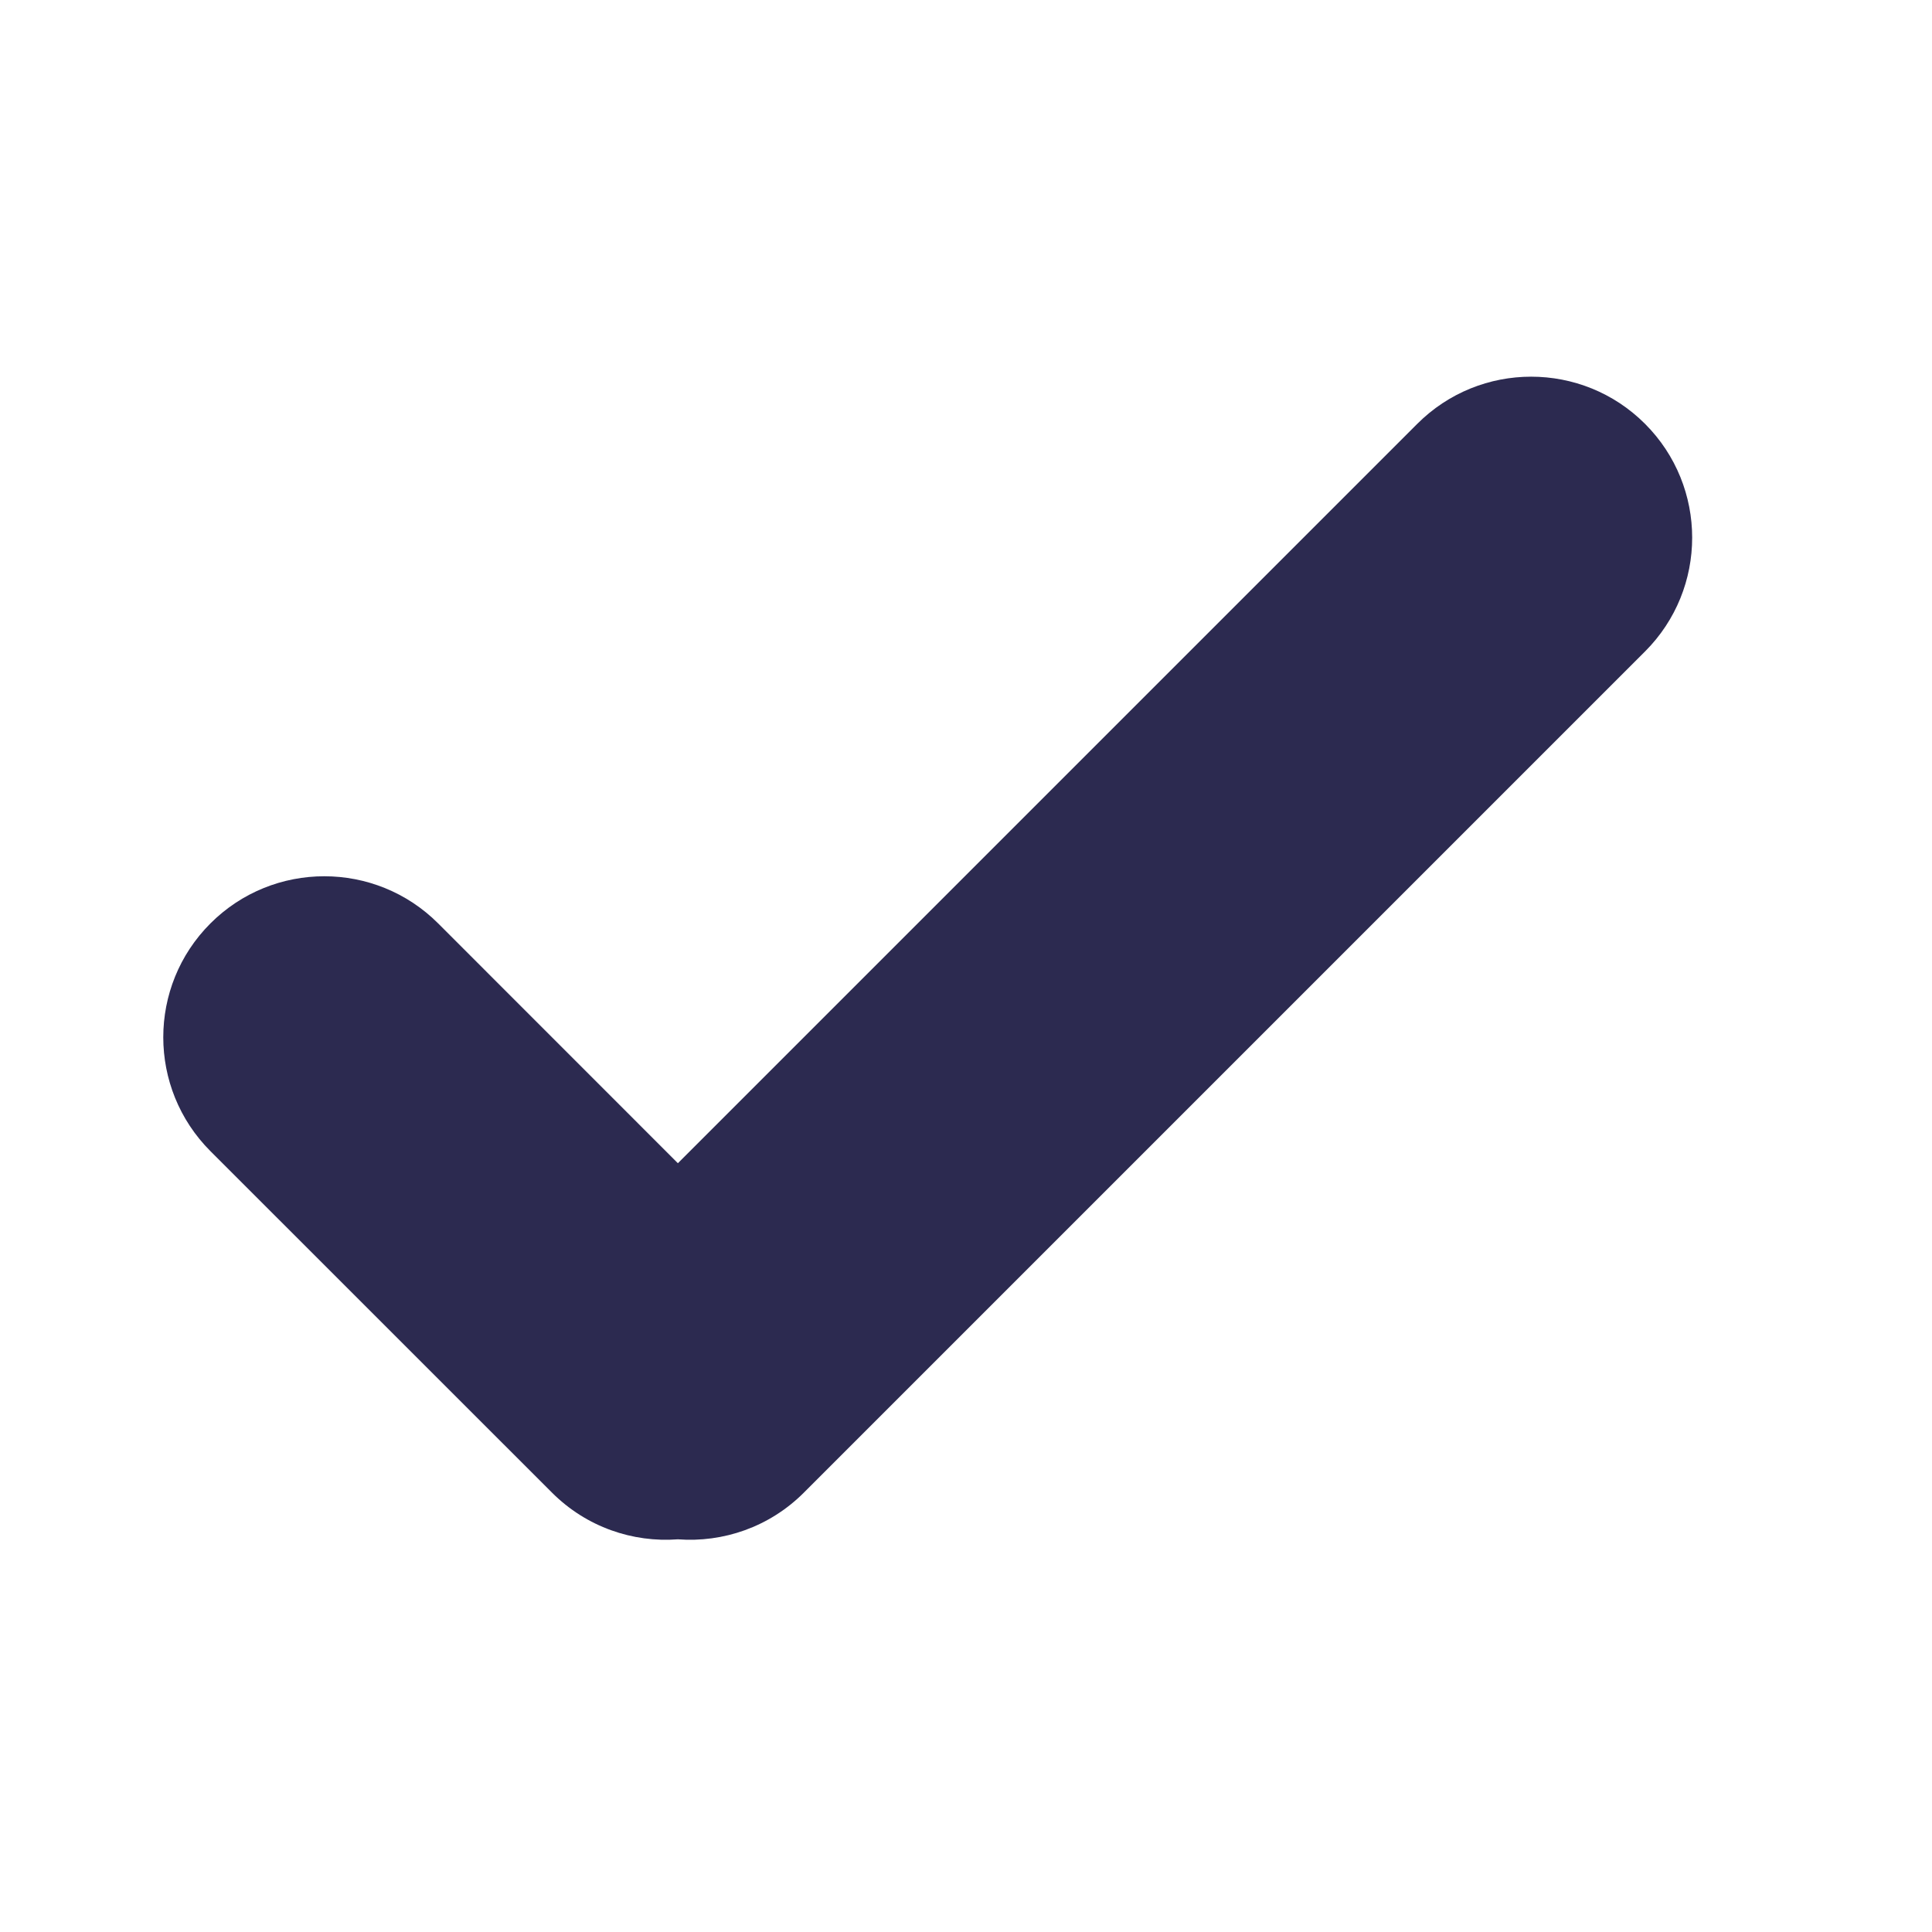 <svg width="24" height="24" viewBox="0 0 24 24" fill="none" xmlns="http://www.w3.org/2000/svg">
<path d="M8.421 19.122C8.982 19.164 9.557 18.971 9.986 18.542L20.435 8.093C21.216 7.312 21.216 6.046 20.435 5.265C19.654 4.484 18.387 4.484 17.606 5.265L8.421 14.45L5.443 11.471C4.662 10.69 3.395 10.69 2.614 11.471C1.833 12.252 1.833 13.518 2.614 14.3L6.857 18.542C7.286 18.971 7.861 19.164 8.421 19.122Z" fill="#2C2A50"/>
</svg>
